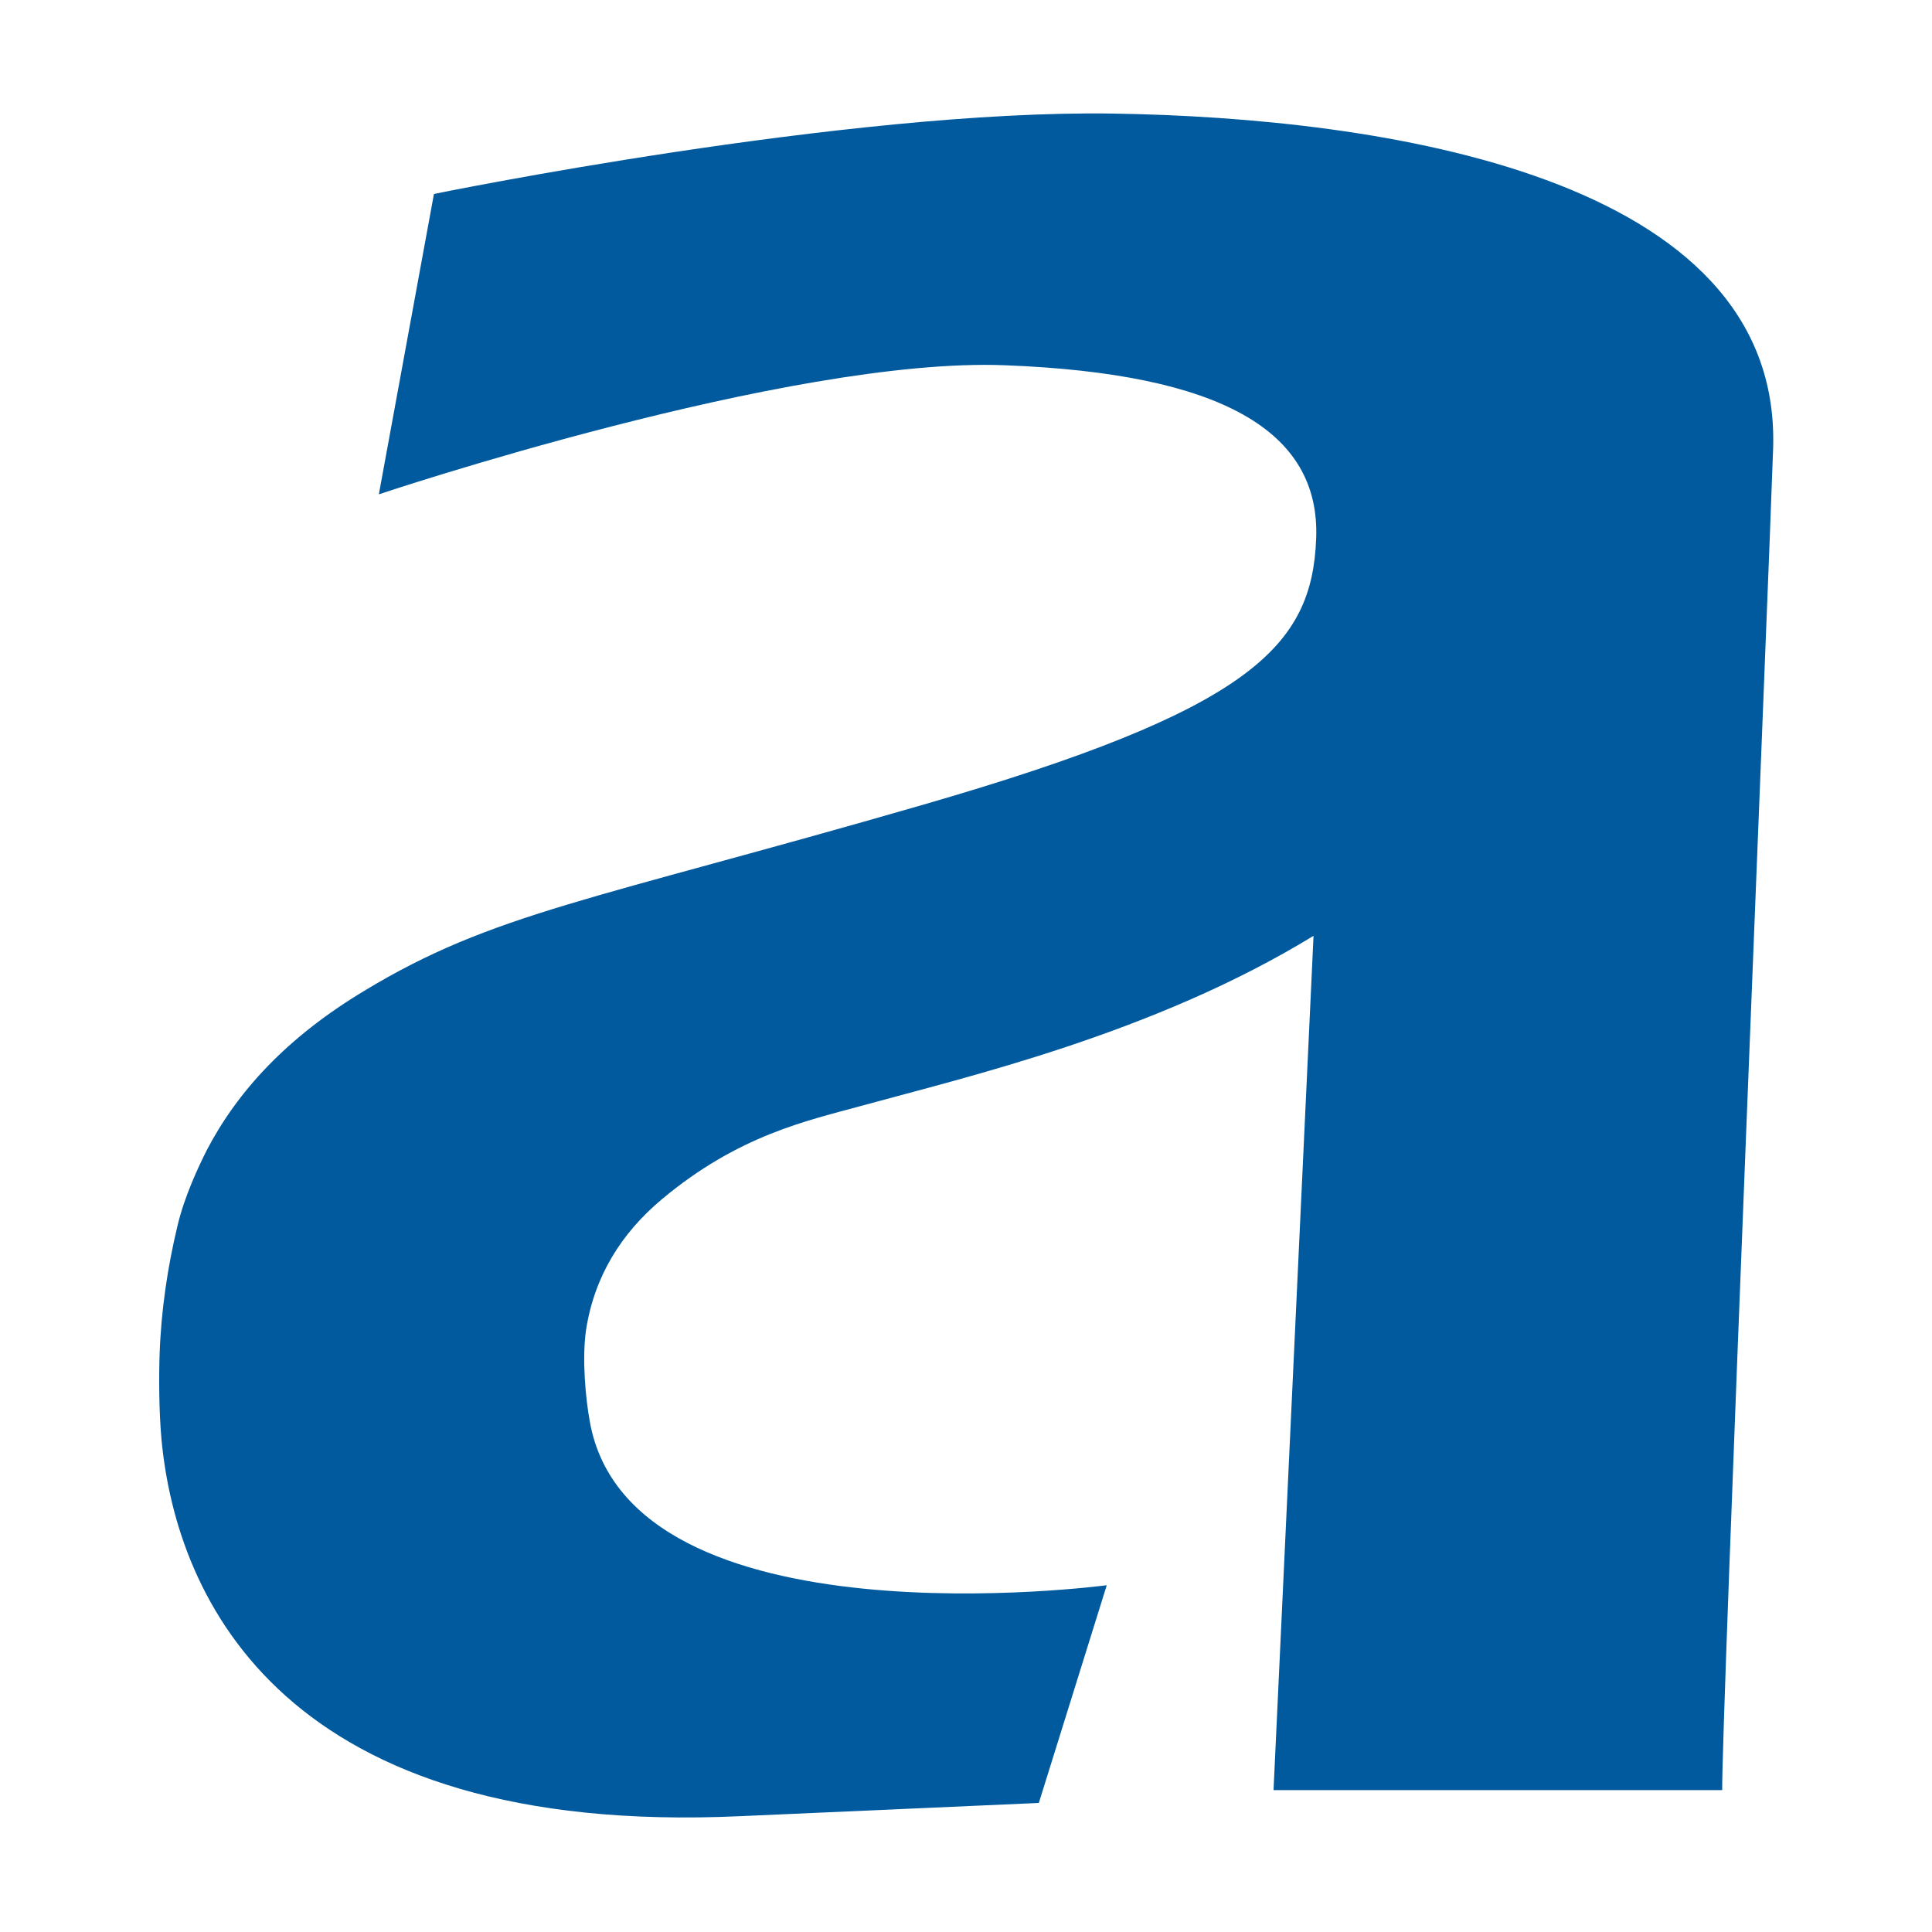 <svg xmlns="http://www.w3.org/2000/svg" id="Capa_1" viewBox="0 0 512 512"><defs><style>      .st0 {        fill: #005a9d;      }    </style></defs><path class="st0" d="M456.4,474.7c-.3-15.9,12.5-325.1,13.5-356,2.2-72.3-104.3-87.5-174.9-88.6s-180,21.3-180,21.3l-14.6,79.6s108.8-36.5,166-34.2c57.2,2.2,83.5,17.4,82.4,45.9-1.1,28.6-17.1,45.4-104.3,70.6-88.2,25.5-113.8,28.6-148,49.3-20.6,12.4-33.6,26.7-41.7,42.2-2.1,4.2-5.9,12.1-7.8,20.2-2.6,10.9-4.3,22.2-4.7,33.9-.2,5.6-.2,14.8.5,22.6,4,42.5,32.6,105.4,153.5,99.8l79-3.5,18-57.7s-126.3,16.9-137-43.4c-1.1-6-2.1-16.5-1-24.2,2.2-14.3,9.4-25.7,20-34.6,20.4-17.1,38.6-20.9,53.2-24.9,27.6-7.6,77.3-19.1,119.6-45l-10.6,226.4h118.9Z"></path></svg>